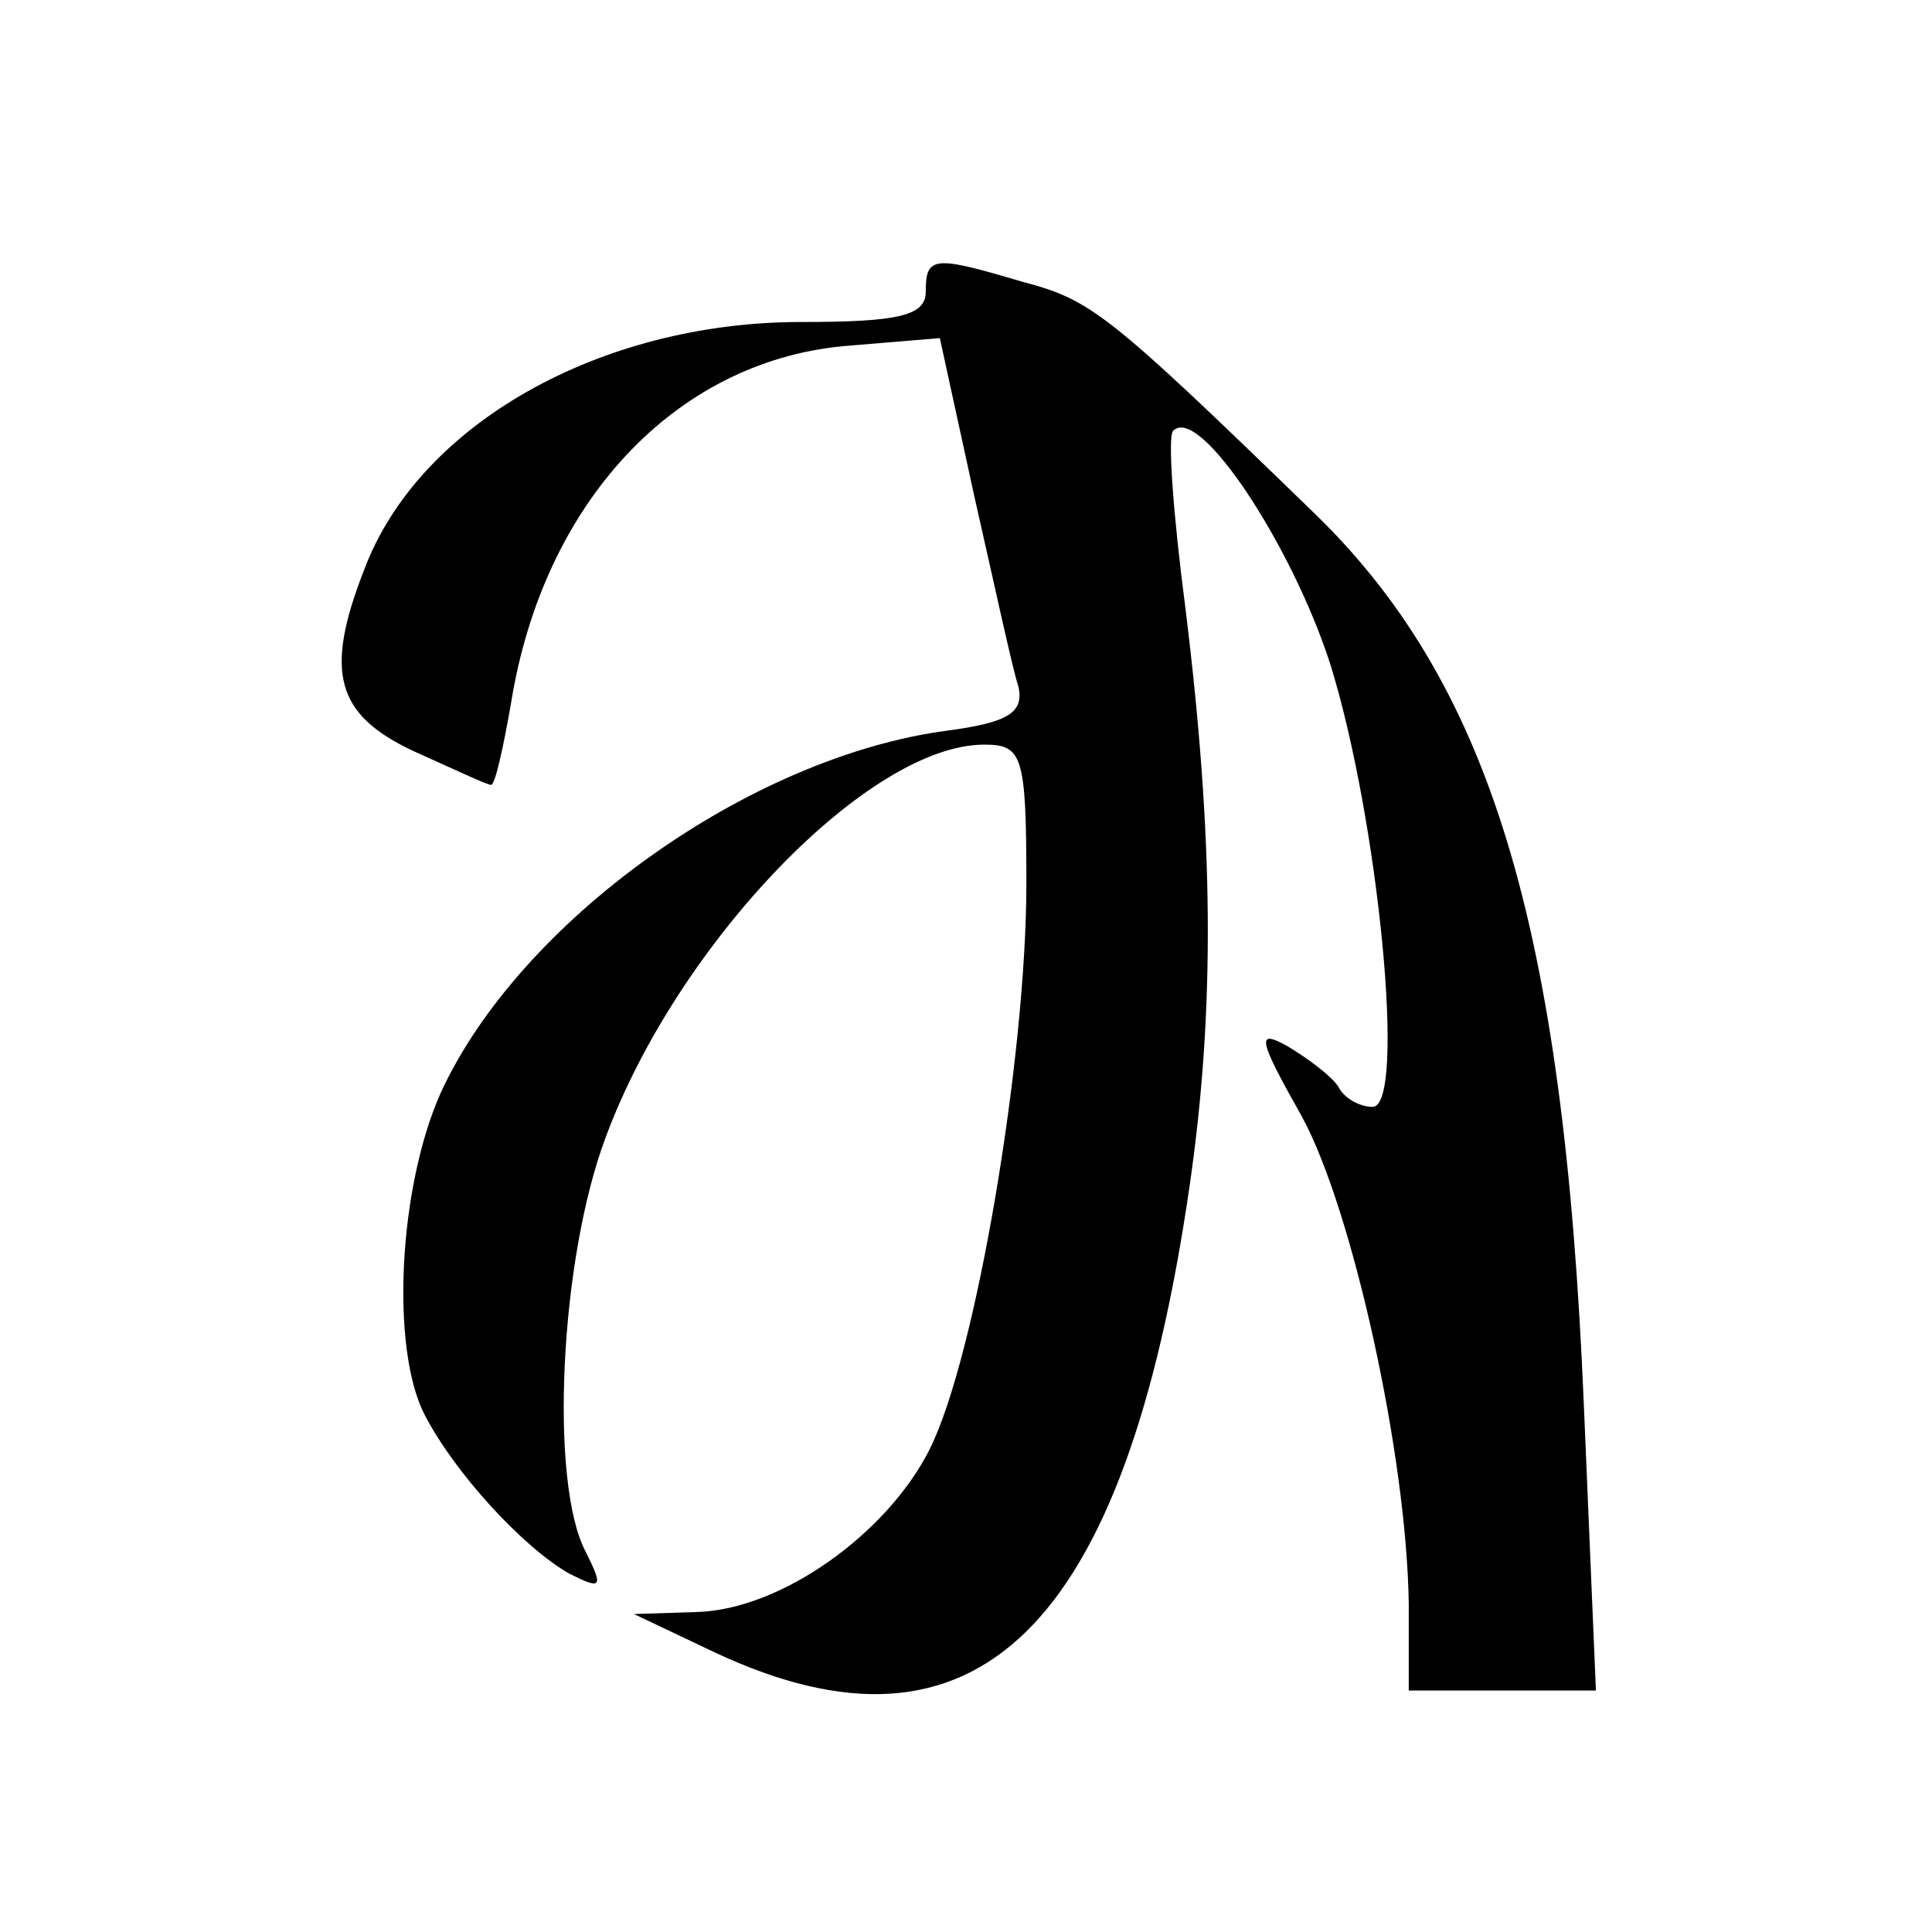 <?xml version="1.0" standalone="no"?>
<!DOCTYPE svg PUBLIC "-//W3C//DTD SVG 20010904//EN"
 "http://www.w3.org/TR/2001/REC-SVG-20010904/DTD/svg10.dtd">
<svg version="1.0" xmlns="http://www.w3.org/2000/svg"
 width="96pt" height="96pt" viewBox="0 0 96 96"
 preserveAspectRatio="xMidYMid meet">
<g transform="translate(0,96) scale(0.1,-0.1)"
fill="#000000" stroke="none">
<path d="M460 815 c0 -12 -14 -15 -62 -15 -100 0 -190 -51 -217 -123 -20 -51
-14 -72 24 -90 20 -9 37 -17 39 -17 2 0 6 18 10 41 16 99 81 169 165 177 l48
4 17 -78 c10 -44 19 -86 22 -95 3 -13 -5 -18 -35 -22 -99 -13 -213 -95 -252
-180 -21 -47 -25 -127 -8 -160 15 -29 49 -66 72 -79 16 -8 17 -7 8 11 -18 34
-13 145 10 206 36 97 131 195 188 195 19 0 21 -5 21 -69 0 -86 -25 -235 -48
-281 -21 -42 -74 -80 -116 -81 l-31 -1 40 -19 c130 -61 204 11 236 231 13 89
12 175 -2 288 -6 46 -9 86 -6 88 13 13 59 -57 78 -116 24 -77 38 -220 21 -220
-6 0 -14 4 -17 10 -3 5 -15 14 -25 20 -16 9 -15 4 7 -35 25 -46 52 -168 53
-242 l0 -43 46 0 47 0 -6 142 c-10 240 -47 360 -136 445 -101 98 -109 104
-143 113 -44 13 -48 13 -48 -5z"/>
</g>
</svg>
